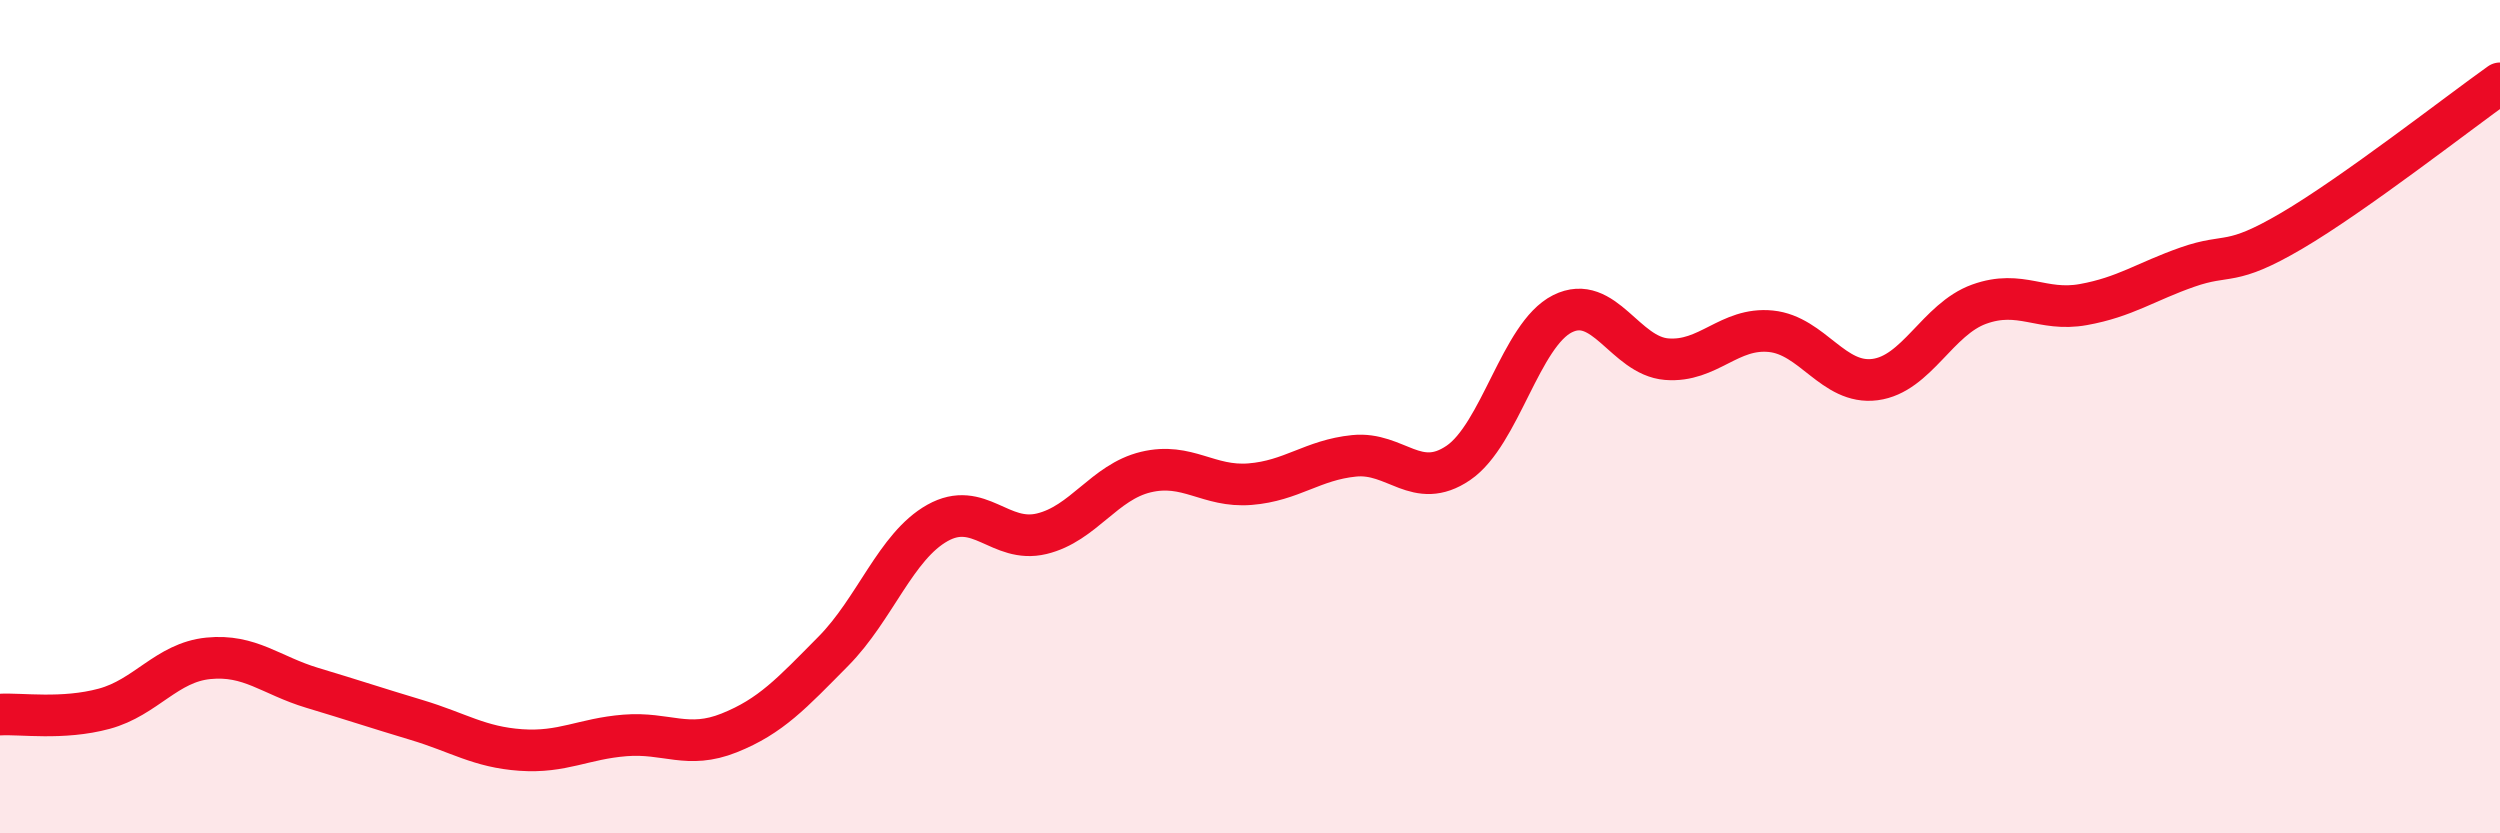 
    <svg width="60" height="20" viewBox="0 0 60 20" xmlns="http://www.w3.org/2000/svg">
      <path
        d="M 0,17.15 C 0.5,17.12 1.5,17.28 2.5,17.01 C 3.5,16.74 4,15.9 5,15.8 C 6,15.7 6.5,16.21 7.5,16.51 C 8.5,16.81 9,16.98 10,17.28 C 11,17.58 11.5,17.93 12.5,18 C 13.5,18.07 14,17.73 15,17.65 C 16,17.57 16.5,17.99 17.5,17.59 C 18.5,17.19 19,16.64 20,15.63 C 21,14.62 21.5,13.11 22.5,12.55 C 23.5,11.99 24,13.05 25,12.81 C 26,12.57 26.5,11.57 27.5,11.33 C 28.5,11.09 29,11.7 30,11.62 C 31,11.54 31.5,11.04 32.5,10.94 C 33.5,10.84 34,11.79 35,11.11 C 36,10.43 36.5,8.03 37.5,7.53 C 38.5,7.03 39,8.54 40,8.62 C 41,8.7 41.5,7.85 42.5,7.95 C 43.5,8.05 44,9.24 45,9.11 C 46,8.98 46.5,7.66 47.5,7.3 C 48.5,6.94 49,7.49 50,7.31 C 51,7.13 51.5,6.76 52.5,6.41 C 53.5,6.06 53.5,6.42 55,5.54 C 56.5,4.66 59,2.71 60,2L60 20L0 20Z"
        fill="#EB0A25"
        opacity="0.1"
        stroke-linecap="round"
        stroke-linejoin="round"
      />
      <path
        d="M 0,17.15 C 0.5,17.12 1.5,17.28 2.5,17.01 C 3.5,16.74 4,15.9 5,15.8 C 6,15.7 6.5,16.21 7.5,16.51 C 8.5,16.81 9,16.98 10,17.28 C 11,17.58 11.5,17.93 12.5,18 C 13.5,18.07 14,17.73 15,17.65 C 16,17.57 16.5,17.99 17.5,17.59 C 18.5,17.19 19,16.64 20,15.63 C 21,14.62 21.5,13.11 22.5,12.55 C 23.5,11.99 24,13.05 25,12.81 C 26,12.57 26.5,11.57 27.5,11.33 C 28.5,11.09 29,11.7 30,11.62 C 31,11.54 31.5,11.04 32.5,10.94 C 33.5,10.84 34,11.79 35,11.11 C 36,10.43 36.5,8.03 37.5,7.53 C 38.5,7.03 39,8.54 40,8.62 C 41,8.7 41.5,7.85 42.5,7.95 C 43.5,8.05 44,9.24 45,9.11 C 46,8.98 46.5,7.66 47.5,7.3 C 48.5,6.94 49,7.49 50,7.31 C 51,7.13 51.5,6.76 52.5,6.41 C 53.5,6.06 53.5,6.42 55,5.54 C 56.5,4.66 59,2.71 60,2"
        stroke="#EB0A25"
        stroke-width="1"
        fill="none"
        stroke-linecap="round"
        stroke-linejoin="round"
      />
    </svg>
  